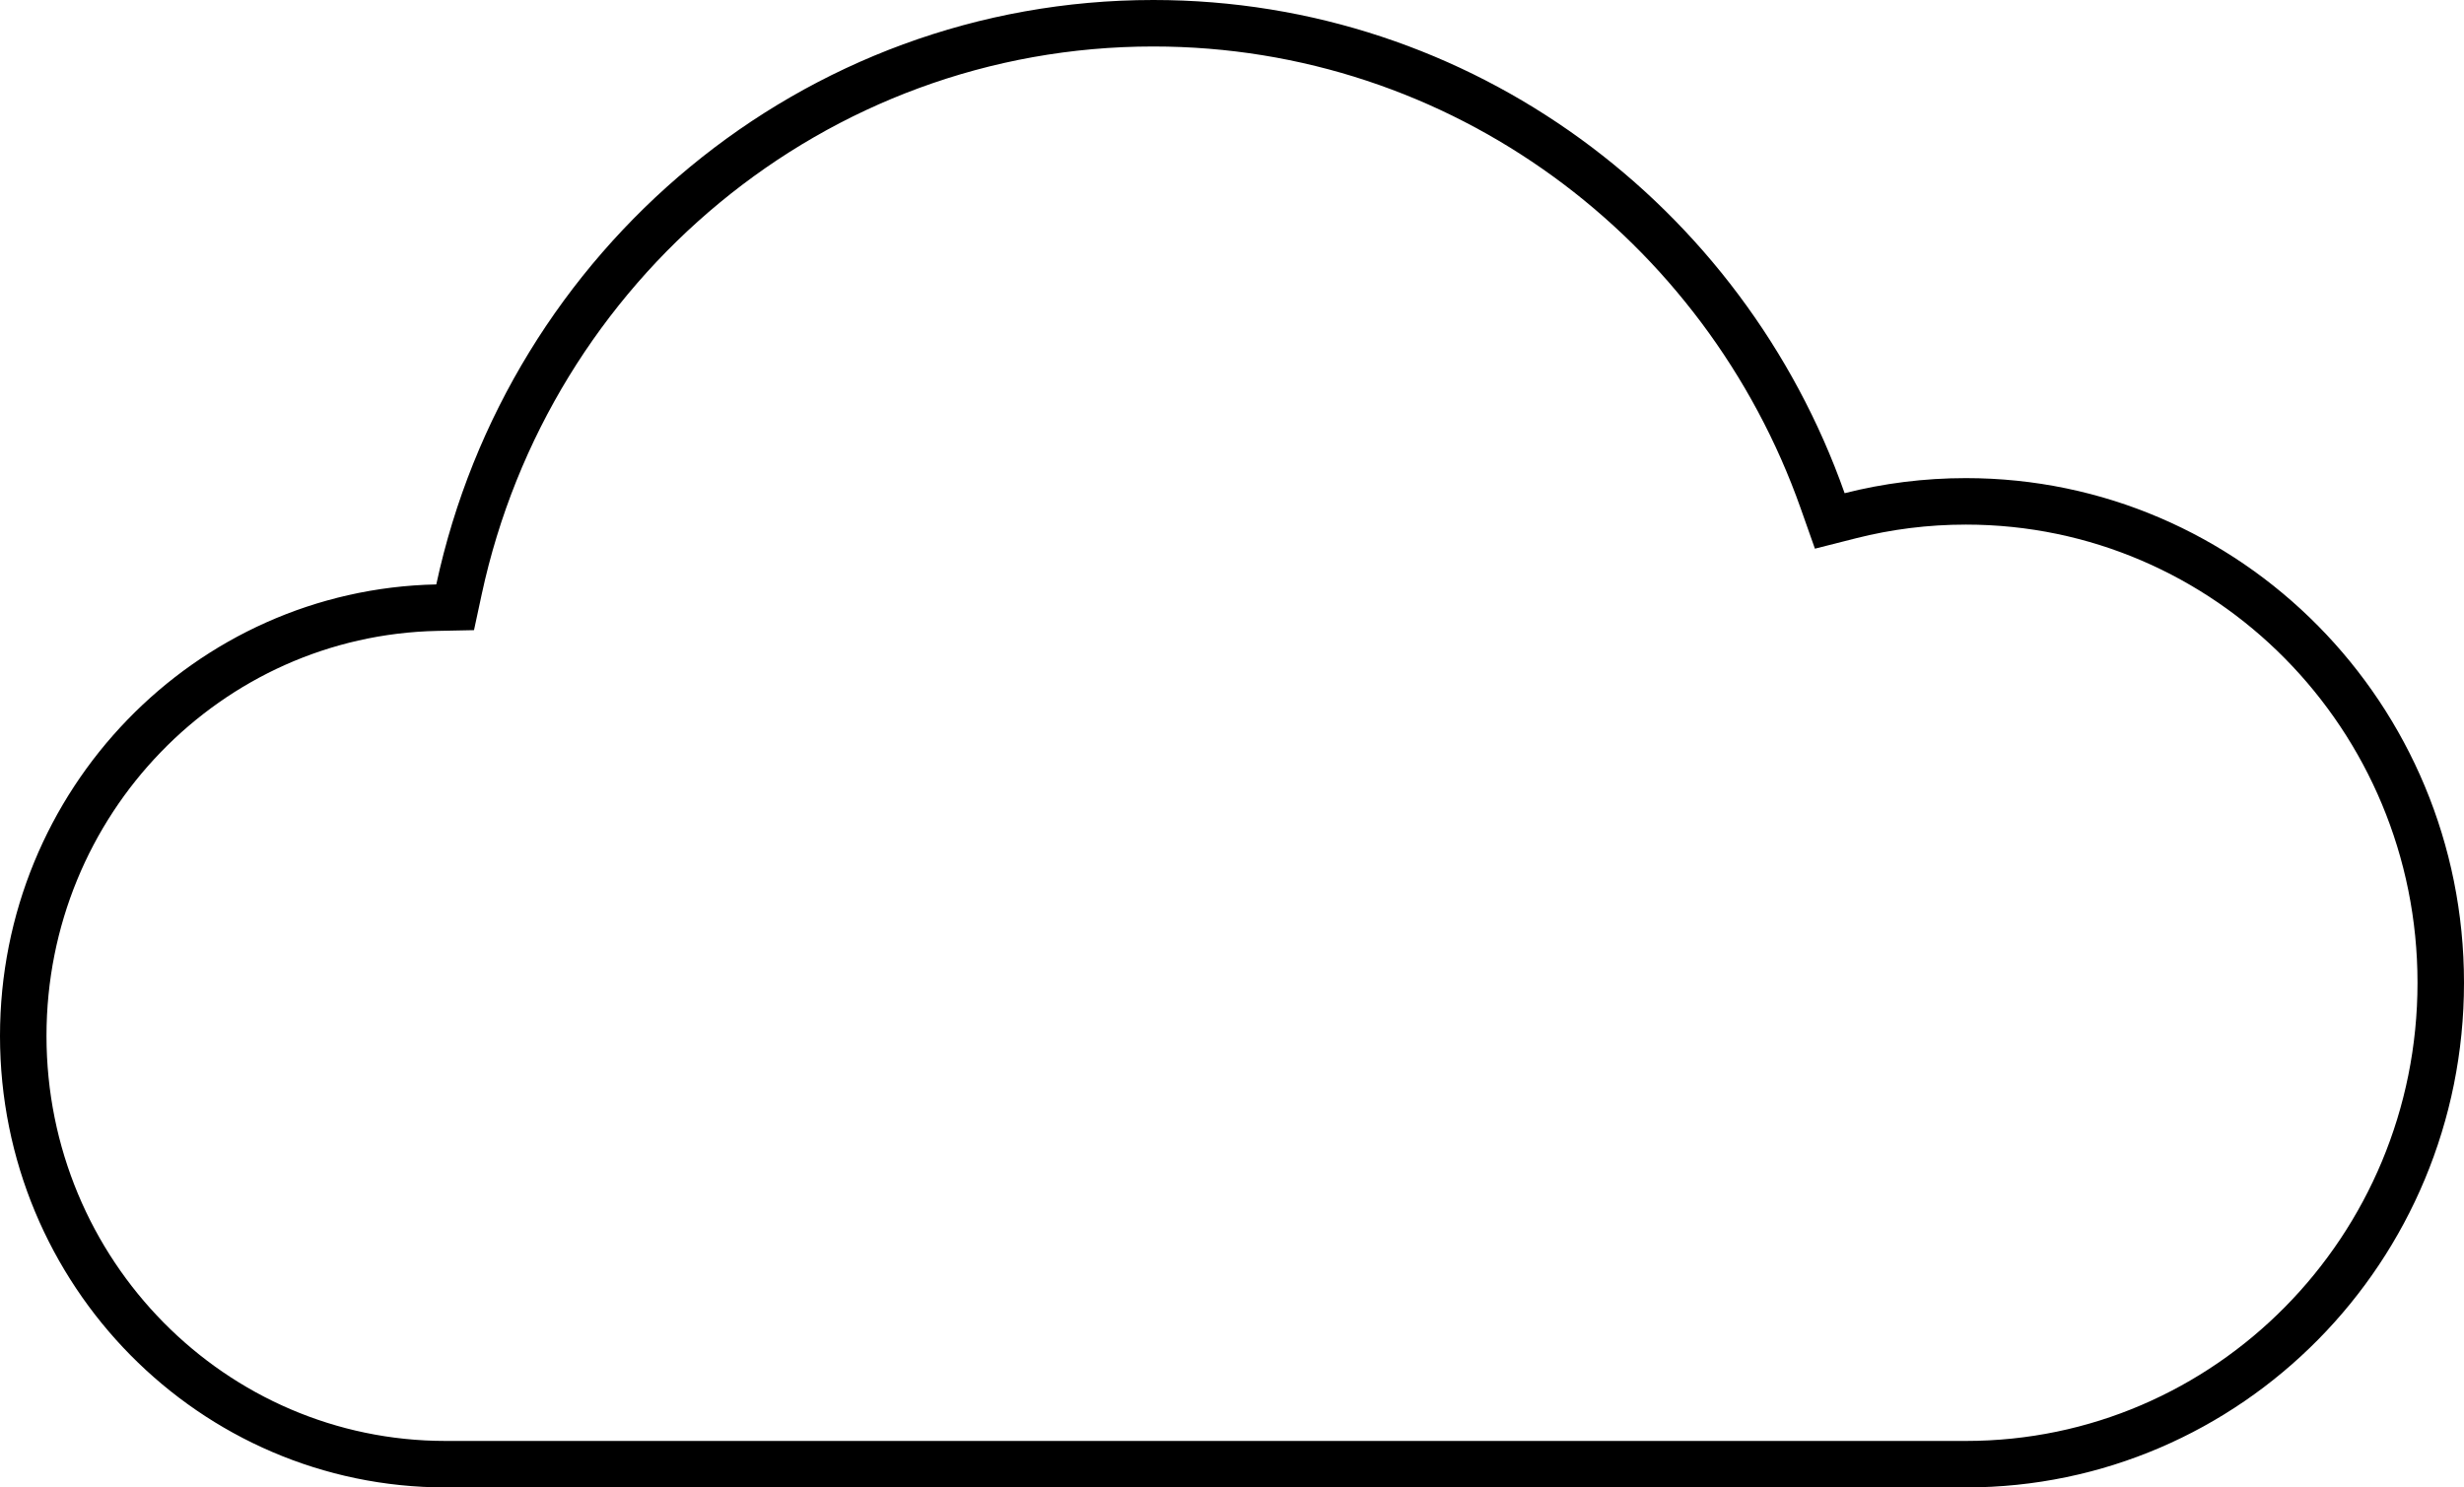  <!--$--><svg
                width="53"
                height="32"
                viewBox="0 0 53 32"
                fill="none"
                xmlns="http://www.w3.org/2000/svg">
                <path
                  d="M39.206 10.777L39.358 11.207L39.8 11.095C40.596 10.893 41.429 10.786 42.287 10.786C47.921 10.786 52.5 15.416 52.5 21.143C52.5 26.869 47.921 31.5 42.287 31.5H42.248H42.209H42.17H42.131H42.092H42.053H42.015H41.976H41.937H41.899H41.86H41.822H41.784H41.745H41.707H41.669H41.631H41.593H41.555H41.517H41.479H41.441H41.404H41.366H41.328H41.291H41.253H41.216H41.179H41.141H41.104H41.067H41.03H40.993H40.956H40.919H40.882H40.845H40.808H40.772H40.735H40.698H40.662H40.625H40.589H40.552H40.516H40.48H40.443H40.407H40.371H40.335H40.299H40.263H40.227H40.191H40.156H40.12H40.084H40.048H40.013H39.977H39.942H39.906H39.871H39.836H39.8H39.765H39.73H39.695H39.66H39.624H39.589H39.554H39.52H39.485H39.45H39.415H39.38H39.346H39.311H39.276H39.242H39.207H39.173H39.138H39.104H39.07H39.035H39.001H38.967H38.933H38.898H38.864H38.83H38.796H38.762H38.728H38.694H38.661H38.627H38.593H38.559H38.526H38.492H38.458H38.425H38.391H38.358H38.324H38.291H38.258H38.224H38.191H38.157H38.124H38.091H38.058H38.025H37.992H37.959H37.925H37.892H37.859H37.827H37.794H37.761H37.728H37.695H37.662H37.629H37.597H37.564H37.531H37.499H37.466H37.434H37.401H37.368H37.336H37.303H37.271H37.239H37.206H37.174H37.142H37.109H37.077H37.045H37.013H36.98H36.948H36.916H36.884H36.852H36.82H36.788H36.756H36.724H36.692H36.66H36.628H36.596H36.564H36.532H36.5H36.468H36.437H36.405H36.373H36.341H36.309H36.278H36.246H36.215H36.183H36.151H36.12H36.088H36.056H36.025H35.993H35.962H35.93H35.899H35.867H35.836H35.804H35.773H35.741H35.71H35.679H35.647H35.616H35.584H35.553H35.522H35.49H35.459H35.428H35.397H35.365H35.334H35.303H35.272H35.24H35.209H35.178H35.147H35.115H35.084H35.053H35.022H34.991H34.96H34.929H34.897H34.866H34.835H34.804H34.773H34.742H34.711H34.68H34.648H34.617H34.586H34.555H34.524H34.493H34.462H34.431H34.4H34.369H34.338H34.307H34.276H34.245H34.214H34.182H34.151H34.12H34.089H34.058H34.027H33.996H33.965H33.934H33.903H33.872H33.841H33.81H33.779H33.748H33.717H33.685H33.654H33.623H33.592H33.561H33.53H33.499H33.468H33.437H33.406H33.374H33.343H33.312H33.281H33.25H33.218H33.187H33.156H33.125H33.094H33.062H33.031H33H32.969H32.938H32.906H32.875H32.844H32.812H32.781H32.75H32.718H32.687H32.656H32.624H32.593H32.562H32.53H32.499H32.467H32.436H32.404H32.373H32.341H32.31H32.278H32.246H32.215H32.183H32.152H32.12H32.088H32.057H32.025H31.993H31.962H31.93H31.898H31.866H31.834H31.803H31.771H31.739H31.707H31.675H31.643H31.611H31.579H31.547H31.515H31.483H31.451H31.419H31.387H31.355H31.323H31.29H31.258H31.226H31.194H31.161H31.129H31.097H31.064H31.032H30.999H30.967H30.934H30.902H30.869H30.837H30.804H30.771H30.739H30.706H30.673H30.641H30.608H30.575H30.542H30.509H30.476H30.443H30.41H30.377H30.344H30.311H30.278H30.245H30.212H30.179H30.145H30.112H30.079H30.045H30.012H29.979H29.945H29.912H29.878H29.844H29.811H29.777H29.743H29.71H29.676H29.642H29.608H29.574H29.54H29.506H29.472H29.438H29.404H29.37H29.336H29.302H29.267H29.233H29.199H29.164H29.13H29.096H29.061H29.026H28.992H28.957H28.922H28.888H28.853H28.818H28.783H28.748H28.713H28.678H28.643H28.608H28.573H28.538H28.502H28.467H28.432H28.396H28.361H28.325H28.29H28.254H28.219H28.183H28.147H28.111H28.075H28.04H28.003H27.968H27.931H27.895H27.859H27.823H27.787H27.75H27.714H27.677H27.641H27.604H27.568H27.531H27.494H27.458H27.421H27.384H27.347H27.31H27.273H27.236H27.198H27.161H27.124H27.087H27.049H27.012H26.974H26.936H26.899H26.861H26.823H26.785H26.748H26.71H26.672H26.634H26.595H26.557H26.519H26.48H26.442H26.404H26.365H26.326H26.288H26.249H26.21H26.171H26.132H26.093H26.054H26.015H25.976H25.937H25.897H25.858H25.819H25.779H25.739H25.7H25.66H25.62H25.58H25.54H25.5H25.46H25.42H25.38H25.339H25.299H25.259H25.218H25.177H25.137H25.096H25.055H25.014H24.973H24.932H24.891H24.85H24.808H24.774H24.739H24.704H24.669H24.635H24.6H24.566H24.531H24.497H24.462H24.428H24.394H24.359H24.325H24.291H24.257H24.223H24.189H24.155H24.121H24.087H24.053H24.02H23.986H23.952H23.919H23.885H23.852H23.818H23.785H23.752H23.718H23.685H23.652H23.619H23.585H23.552H23.519H23.486H23.453H23.42H23.387H23.355H23.322H23.289H23.256H23.224H23.191H23.159H23.126H23.094H23.061H23.029H22.997H22.964H22.932H22.9H22.868H22.836H22.803H22.771H22.739H22.708H22.676H22.644H22.612H22.58H22.548H22.517H22.485H22.453H22.422H22.39H22.359H22.327H22.296H22.264H22.233H22.202H22.17H22.139H22.108H22.077H22.046H22.014H21.983H21.952H21.921H21.89H21.86H21.829H21.798H21.767H21.736H21.705H21.675H21.644H21.613H21.583H21.552H21.522H21.491H21.461H21.43H21.4H21.369H21.339H21.309H21.278H21.248H21.218H21.188H21.158H21.128H21.097H21.067H21.037H21.007H20.977H20.947H20.918H20.888H20.858H20.828H20.798H20.768H20.739H20.709H20.679H20.65H20.62H20.59H20.561H20.531H20.502H20.472H20.443H20.413H20.384H20.355H20.325H20.296H20.267H20.237H20.208H20.179H20.15H20.12H20.091H20.062H20.033H20.004H19.975H19.946H19.917H19.888H19.859H19.83H19.801H19.772H19.743H19.715H19.686H19.657H19.628H19.599H19.57H19.542H19.513H19.484H19.456H19.427H19.398H19.37H19.341H19.313H19.284H19.256H19.227H19.199H19.17H19.142H19.113H19.085H19.056H19.028H19H18.971H18.943H18.915H18.887H18.858H18.83H18.802H18.773H18.745H18.717H18.689H18.661H18.633H18.604H18.576H18.548H18.52H18.492H18.464H18.436H18.408H18.38H18.352H18.324H18.296H18.268H18.24H18.212H18.184H18.156H18.128H18.1H18.072H18.044H18.016H17.988H17.961H17.933H17.905H17.877H17.849H17.821H17.794H17.766H17.738H17.71H17.682H17.655H17.627H17.599H17.571H17.544H17.516H17.488H17.46H17.433H17.405H17.377H17.35H17.322H17.294H17.267H17.239H17.211H17.184H17.156H17.128H17.101H17.073H17.046H17.018H16.99H16.963H16.935H16.907H16.88H16.852H16.825H16.797H16.769H16.742H16.714H16.686H16.659H16.631H16.604H16.576H16.548H16.521H16.493H16.466H16.438H16.41H16.383H16.355H16.328H16.3H16.272H16.245H16.217H16.189H16.162H16.134H16.107H16.079H16.051H16.024H15.996H15.969H15.941H15.913H15.886H15.858H15.83H15.803H15.775H15.747H15.72H15.692H15.664H15.636H15.609H15.581H15.553H15.526H15.498H15.47H15.442H15.415H15.387H15.359H15.331H15.303H15.276H15.248H15.22H15.192H15.165H15.137H15.109H15.081H15.053H15.025H14.997H14.969H14.941H14.914H14.886H14.858H14.83H14.802H14.774H14.746H14.718H14.69H14.662H14.634H14.606H14.578H14.549H14.521H14.493H14.465H14.437H14.409H14.381H14.352H14.324H14.296H14.268H14.24H14.211H14.183H14.155H14.126H14.098H14.07H14.041H14.013H13.985H13.956H13.928H13.899H13.871H13.842H13.814H13.785H13.757H13.728H13.7H13.671H13.643H13.614H13.585H13.557H13.528H13.499H13.47H13.442H13.413H13.384H13.355H13.326H13.297H13.269H13.24H13.211H13.182H13.153H13.124H13.095H13.066H13.037H13.008H12.979H12.949H12.92H12.891H12.862H12.833H12.803H12.774H12.745H12.715H12.686H12.657H12.627H12.598H12.568H12.539H12.509H12.48H12.45H12.42H12.391H12.361H12.331H12.302H12.272H12.242H12.212H12.182H12.153H12.123H12.093H12.063H12.033H12.003H11.973H11.943H11.913H11.883H11.852H11.822H11.792H11.762H11.731H11.701H11.671H11.64H11.61H11.579H11.549H11.518H11.488H11.457H11.427H11.396H11.365H11.334H11.304H11.273H11.242H11.211H11.18H11.149H11.118H11.087H11.056H11.025H10.994H10.963H10.932H10.9H10.869H10.838H10.806H10.775H10.744H10.712H10.681H10.649H10.617H10.586H10.554H10.523H10.491H10.459H10.427H10.395H10.363H10.331H10.3H10.267H10.235H10.203H10.171H10.139H10.107H10.074H10.042H10.01H9.977H9.945H9.912H9.88H9.847H9.815H9.782H9.749H9.717H9.684H9.651H9.618H9.585C4.574 31.5 0.5 27.381 0.5 22.286C0.5 17.255 4.471 13.176 9.395 13.073L9.79 13.065L9.873 12.679C11.373 5.71 17.495 0.5 24.808 0.5C31.439 0.5 37.09 4.782 39.206 10.777Z"
                  stroke="black"></path>
              </svg><!--/$-->